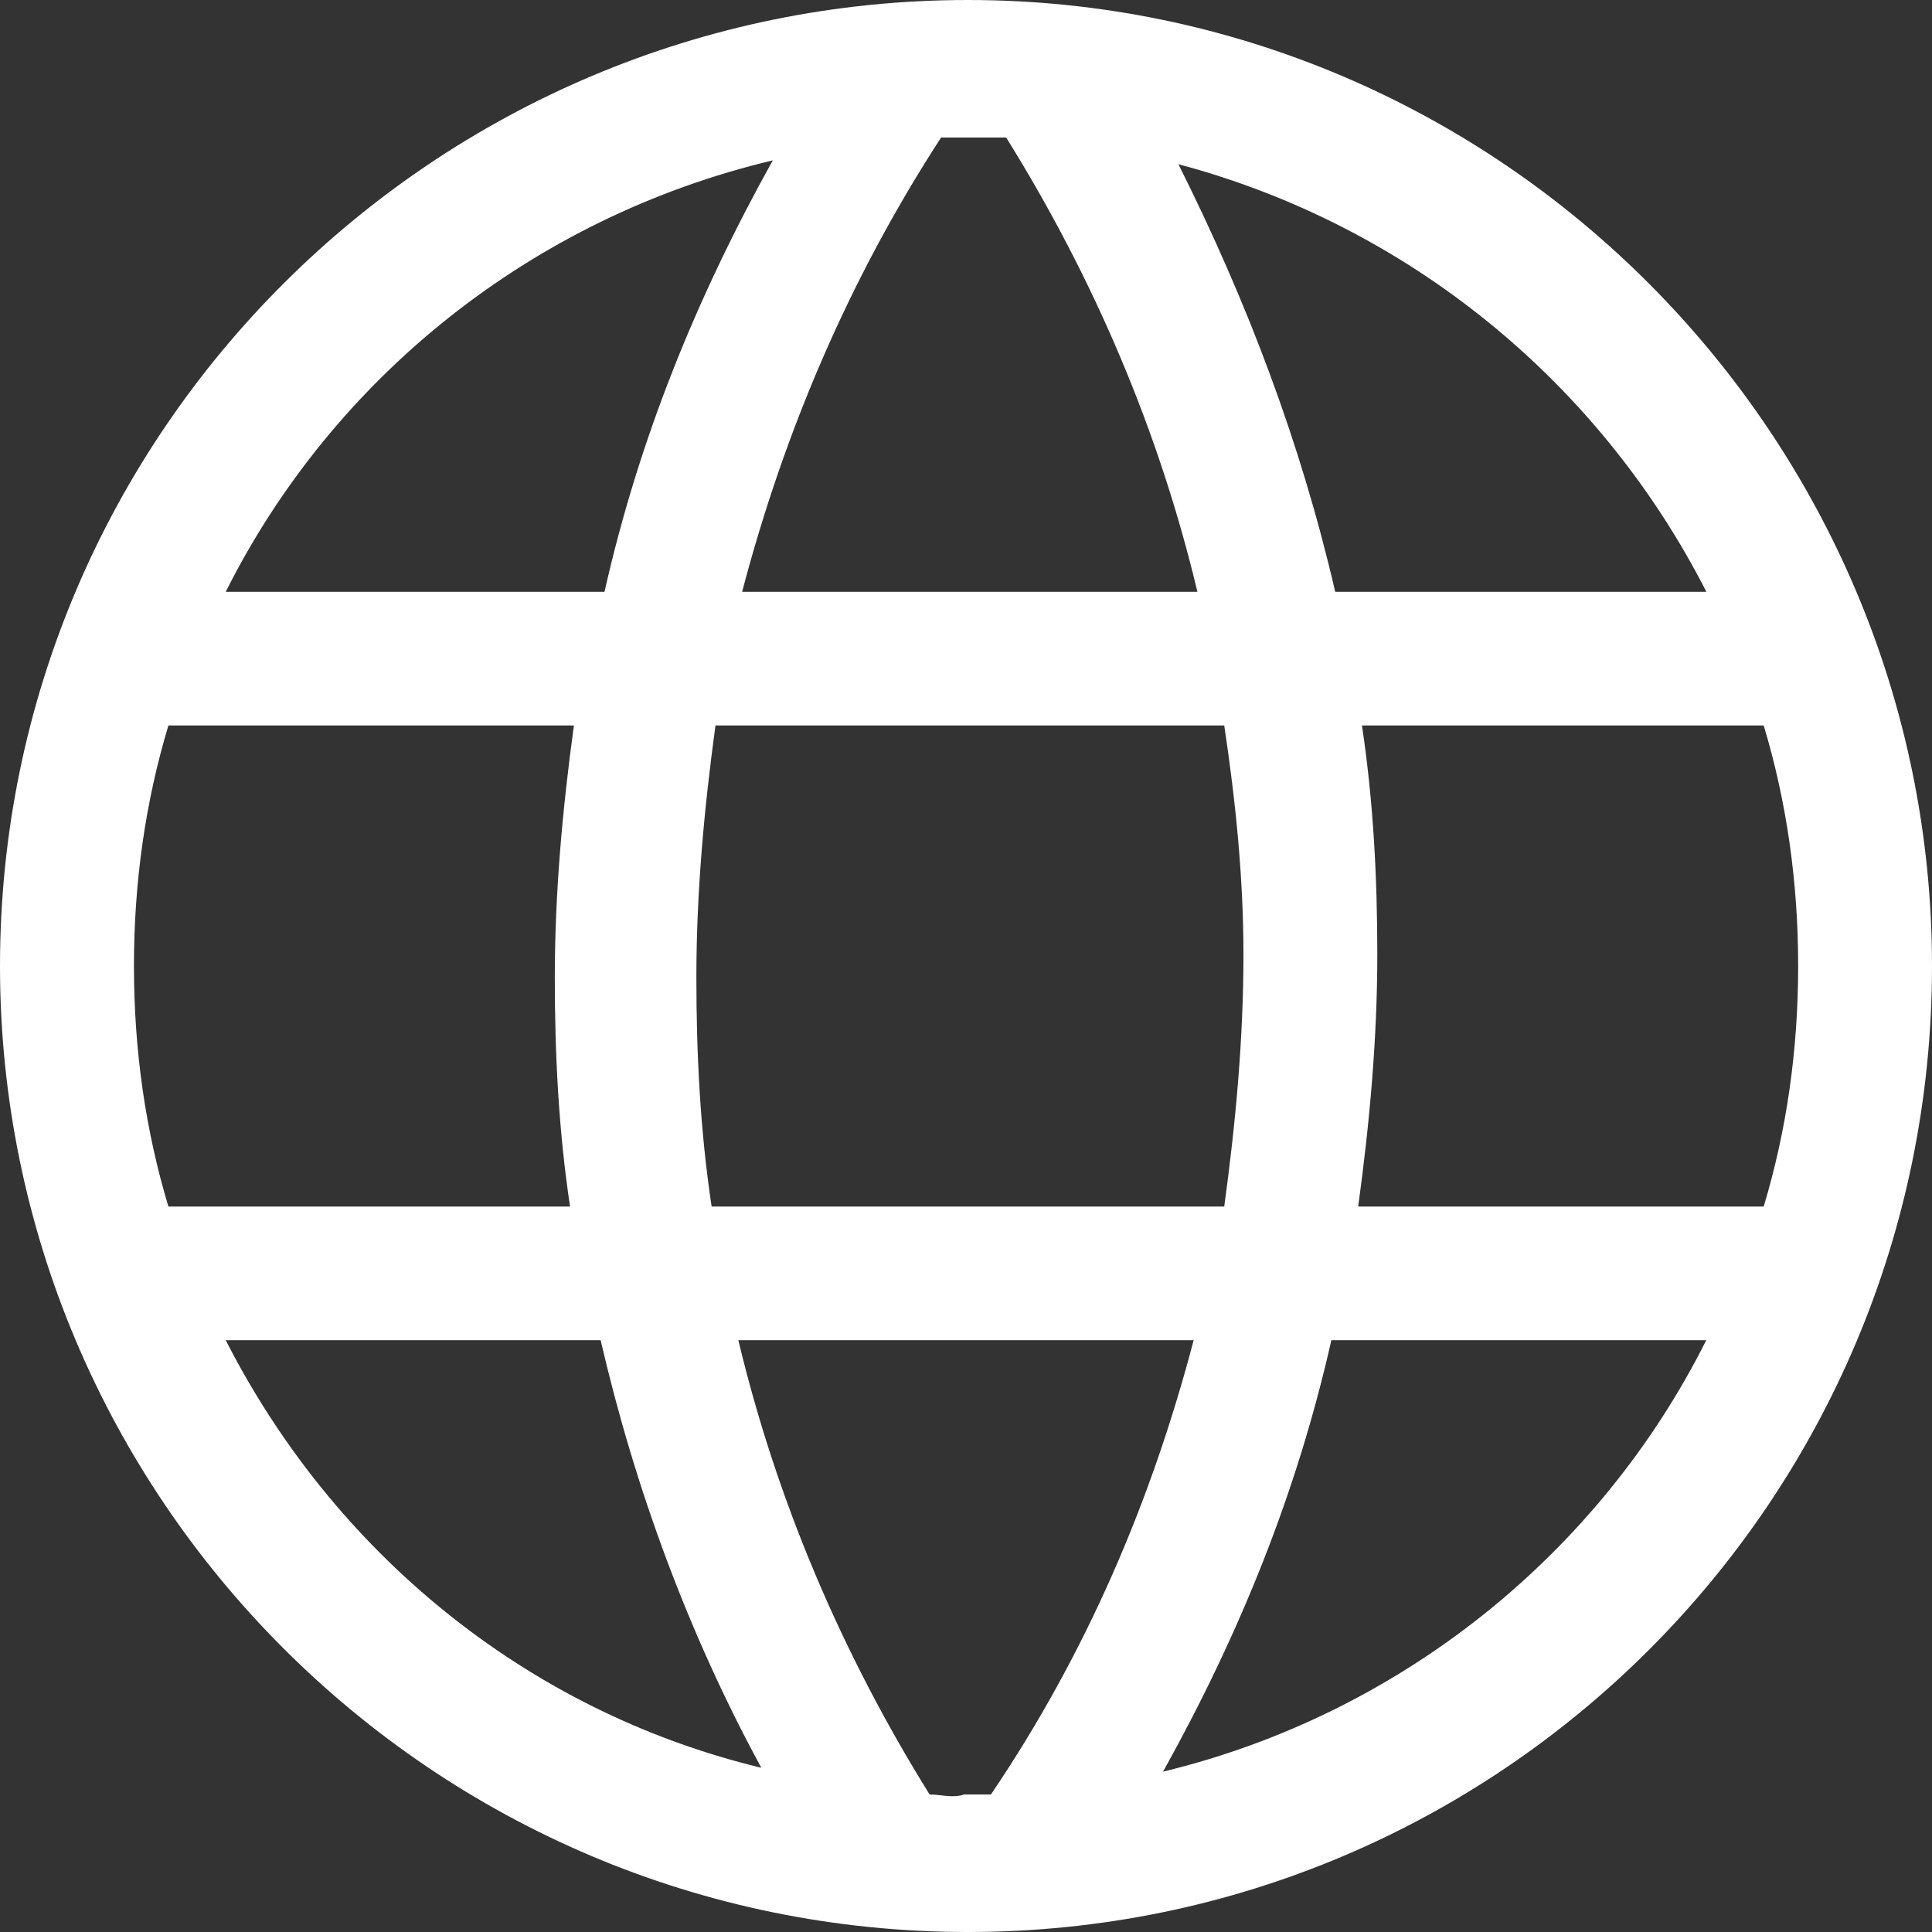 <?xml version="1.0" encoding="UTF-8"?>
<svg width="18px" height="18px" viewBox="0 0 18 18" version="1.1" xmlns="http://www.w3.org/2000/svg" xmlns:xlink="http://www.w3.org/1999/xlink">
    <rect x="0" y="0" width="18" height="18" fill="#333333" stroke="none"/>
    <title>mas-info</title>
    <g id="Desktop" stroke="none" stroke-width="1" fill="none" fill-rule="evenodd">
        <g id="07" transform="translate(-944, -345)" fill="#FFFFFF" fill-rule="nonzero">
            <g id="mas-info" transform="translate(944, 345)">
                <path d="M9.018,0 C4.063,0 0,4.02 0,9 C0,13.945 4.028,18 9.018,18 C13.972,18 18,13.98 18,9 C18,4.055 13.972,0 9.018,0 Z M15.898,5.514 L12.44,5.514 C12.119,4.126 11.62,2.81 10.979,1.53 C13.117,2.099 14.9,3.557 15.898,5.514 Z M9.374,1.281 C10.194,2.597 10.8,4.02 11.156,5.514 L6.914,5.514 C7.307,4.02 7.913,2.597 8.768,1.281 C8.839,1.281 8.911,1.281 8.982,1.281 C9.124,1.281 9.267,1.281 9.374,1.281 Z M11.585,8.893 C11.585,9.676 11.513,10.458 11.406,11.241 L6.63,11.241 C6.523,10.53 6.488,9.818 6.488,9.107 C6.488,8.324 6.559,7.541 6.666,6.759 L11.406,6.759 C11.513,7.47 11.585,8.182 11.585,8.893 Z M1.248,9 C1.248,8.217 1.355,7.47 1.569,6.759 L5.347,6.759 C5.24,7.541 5.169,8.324 5.169,9.107 C5.169,9.818 5.204,10.53 5.311,11.241 L1.569,11.241 C1.355,10.53 1.248,9.782 1.248,9 Z M7.2,1.494 C6.487,2.775 5.953,4.091 5.632,5.514 L2.103,5.514 C3.101,3.522 4.955,2.028 7.2,1.494 Z M2.103,12.486 L5.596,12.486 C5.917,13.873 6.416,15.225 7.093,16.47 C4.883,15.937 3.101,14.443 2.103,12.486 Z M8.661,16.719 C7.842,15.403 7.236,13.98 6.879,12.486 L11.121,12.486 C10.729,13.98 10.123,15.403 9.232,16.719 C9.161,16.719 9.054,16.719 8.982,16.719 C8.875,16.755 8.768,16.719 8.661,16.719 Z M10.836,16.506 C11.549,15.225 12.083,13.909 12.404,12.486 L15.897,12.486 C14.899,14.478 13.046,15.972 10.836,16.506 Z M16.432,11.241 L12.654,11.241 C12.761,10.458 12.832,9.676 12.832,8.893 C12.832,8.182 12.796,7.47 12.689,6.759 L16.432,6.759 C16.646,7.47 16.753,8.217 16.753,9 C16.753,9.782 16.646,10.53 16.432,11.241 Z" id="Shape"></path>
            </g>
        </g>
    </g>
</svg>